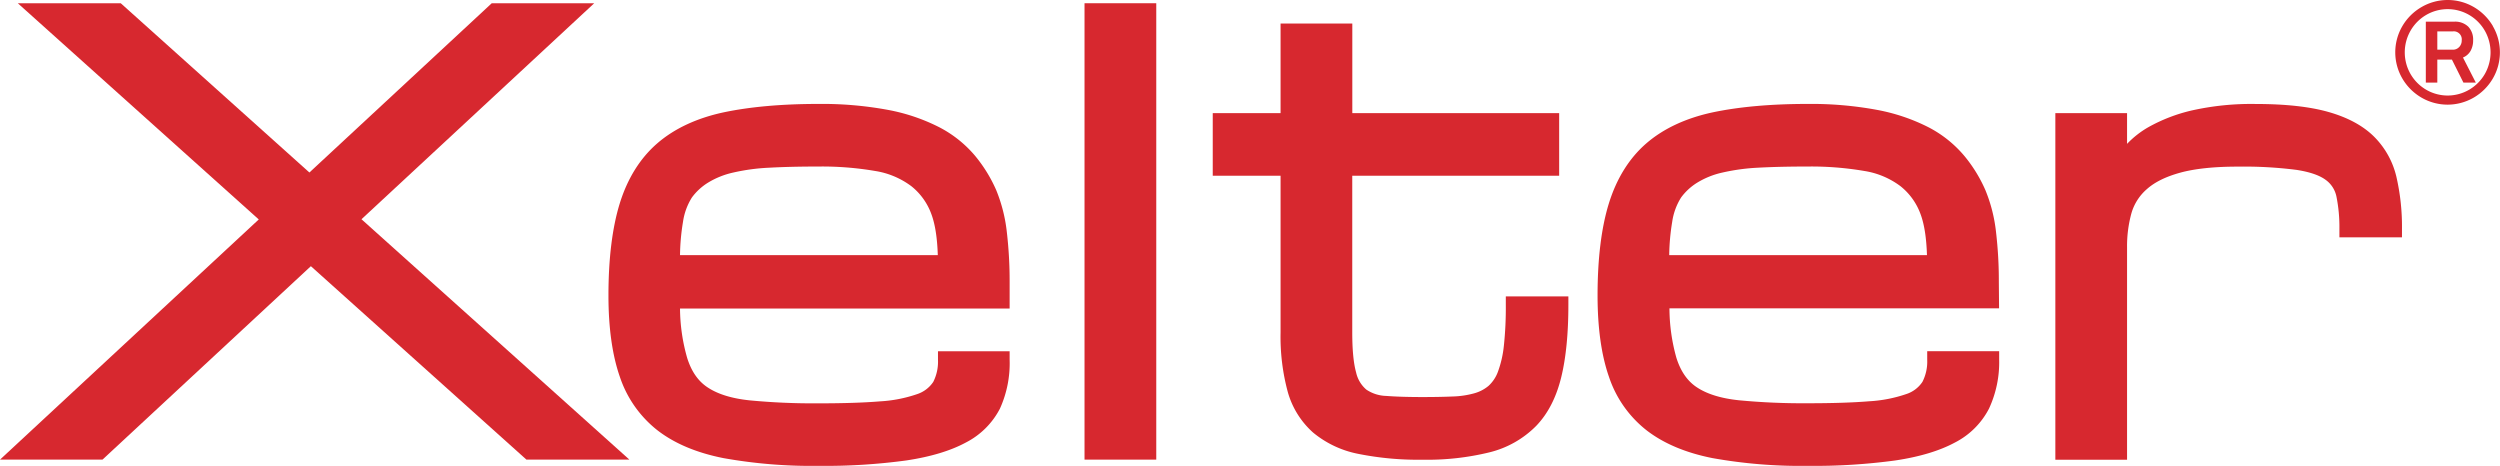 <svg id="b16e8874-57d5-4af5-8377-a8bdf9affbdd" data-name="Livello 1" xmlns="http://www.w3.org/2000/svg" viewBox="0 0 841.89 156.9"><title>xelter</title><polygon points="200.11 1.09 165.6 1.09 104.19 58.09 40.66 1.09 5.99 1.09 87.14 73.9 0 154.78 34.51 154.78 104.69 89.64 177.28 154.78 211.95 154.78 121.73 73.83 200.11 1.09" style="fill:#d7282f"/><path d="M340,314.09a142.49,142.49,0,0,0-.93-16.63,52.17,52.17,0,0,0-3.58-14.22,48.52,48.52,0,0,0-7.16-11.62,39.54,39.54,0,0,0-12-9.57A63.62,63.62,0,0,0,299,256.19a121.64,121.64,0,0,0-23.44-2c-12.48,0-23.25,1-32,2.86-9,1.95-16.53,5.47-22.27,10.46s-10,11.82-12.6,20.24c-2.51,8.15-3.79,18.57-3.79,30.94,0,10.88,1.29,20.08,3.82,27.34a38.27,38.27,0,0,0,12.7,18.08c5.73,4.43,13.19,7.57,22.19,9.35a168.56,168.56,0,0,0,32,2.61,202.82,202.82,0,0,0,29.57-1.82c8.16-1.22,14.88-3.24,20-6a26.5,26.5,0,0,0,11.55-11.45A37,37,0,0,0,340,340.3v-2.82H315.87v2.82a15.09,15.09,0,0,1-1.59,7.5,10.47,10.47,0,0,1-5.48,4.13,46.23,46.23,0,0,1-12.45,2.42c-5.45.45-12.46.67-20.83.67a226.62,226.62,0,0,1-23-1c-5.83-.6-10.55-2-14-4.23-3.31-2.09-5.64-5.39-7.11-10.06A61.77,61.77,0,0,1,229,323.08H340Zm-80.88-38.43c4.77-.26,10.28-.39,16.38-.39a106.42,106.42,0,0,1,19.23,1.5,27.45,27.45,0,0,1,12.17,5.12,21.29,21.29,0,0,1,6.72,9.34c1.28,3.4,2,8,2.19,13.87H229a73,73,0,0,1,1-11.17,21,21,0,0,1,3-8.23,19.28,19.28,0,0,1,5.43-5,27.73,27.73,0,0,1,8.44-3.39A67.85,67.85,0,0,1,259.14,275.66Z" transform="translate(0 -219.19)" style="fill:#d7282f"/><rect x="365.22" y="1.09" width="24.16" height="153.69" style="fill:#d7282f"/><path d="M507.09,321.8a121,121,0,0,1-.65,13.79,36,36,0,0,1-2,8.78,12.09,12.09,0,0,1-3.13,4.73,12.73,12.73,0,0,1-4.79,2.52,30.15,30.15,0,0,1-7.32,1.09q-4.53.19-10.24.19c-4.79,0-8.88-.13-12.17-.38a12.61,12.61,0,0,1-6.67-2.13,10.6,10.6,0,0,1-3.45-5.81c-.86-3.07-1.29-7.6-1.29-13.47V278.36h69.68V257.29H455.4V227.12H431.24v30.17H408.4v21.07h22.84v52.77a71.22,71.22,0,0,0,2.43,20.06,28.64,28.64,0,0,0,8.47,13.62A34.08,34.08,0,0,0,457.25,372a102.13,102.13,0,0,0,21.83,2,88,88,0,0,0,22.61-2.51,33.22,33.22,0,0,0,15.62-8.87c4-4.14,6.81-9.68,8.46-16.46,1.59-6.52,2.39-14.7,2.39-24.33V319H507.09Z" transform="translate(0 -219.19)" style="fill:#d7282f"/><path d="M673.12,314.09a141.82,141.82,0,0,0-.93-16.62,51.7,51.7,0,0,0-3.59-14.23,48,48,0,0,0-7.16-11.62,39.38,39.38,0,0,0-12-9.57,63.85,63.85,0,0,0-17.35-5.86,121.64,121.64,0,0,0-23.44-2c-12.48,0-23.26,1-32,2.86-9,1.95-16.53,5.47-22.27,10.45s-10,11.83-12.6,20.25c-2.52,8.17-3.79,18.58-3.79,30.94,0,10.87,1.28,20.07,3.82,27.34a38.2,38.2,0,0,0,12.7,18.08c5.72,4.42,13.18,7.57,22.18,9.35a168.6,168.6,0,0,0,32,2.61,202.82,202.82,0,0,0,29.57-1.82c8.16-1.22,14.87-3.24,20-6a26.45,26.45,0,0,0,11.54-11.44,37,37,0,0,0,3.43-16.54v-2.82H649v2.82a15.08,15.08,0,0,1-1.6,7.5,10.34,10.34,0,0,1-5.47,4.13,46.4,46.4,0,0,1-12.46,2.42c-5.45.45-12.45.67-20.82.67a227,227,0,0,1-23-1c-5.82-.6-10.54-2-14-4.23-3.3-2.09-5.63-5.39-7.11-10.06a62.17,62.17,0,0,1-2.34-16.68h111Zm-80.88-38.44c4.77-.25,10.28-.38,16.38-.38a106.42,106.42,0,0,1,19.23,1.5A27.36,27.36,0,0,1,640,281.89a21.31,21.31,0,0,1,6.73,9.34c1.28,3.4,2,8,2.19,13.87H562.12a73.47,73.47,0,0,1,1-11.18,20.94,20.94,0,0,1,3-8.22,19.28,19.28,0,0,1,5.43-5,27.62,27.62,0,0,1,8.44-3.39A68.7,68.7,0,0,1,592.24,275.65Z" transform="translate(0 -219.19)" style="fill:#d7282f"/><path d="M799.36,265.09c-3.7-3.63-8.86-6.4-15.34-8.22-6.27-1.77-14.43-2.66-24.28-2.66a91.54,91.54,0,0,0-21.75,2.2A55.67,55.67,0,0,0,723.51,262a31.43,31.43,0,0,0-7.21,5.64V257.29H692.15V374H716.3V302.43A41.84,41.84,0,0,1,717.77,291a16.9,16.9,0,0,1,5.2-8.12c2.61-2.34,6.35-4.19,11.12-5.51,4.93-1.37,11.49-2.07,19.48-2.07a141.05,141.05,0,0,1,19.68,1.08c4.43.67,7.76,1.79,9.88,3.34a9.17,9.17,0,0,1,3.68,5.66,52.12,52.12,0,0,1,1,10.91v2.82h21.07v-2.82A74.64,74.64,0,0,0,807,278.72,28.14,28.14,0,0,0,799.36,265.09Z" transform="translate(0 -219.19)" style="fill:#d7282f"/><path d="M832,236.29a7.2,7.2,0,0,0,.84-3.55,6.26,6.26,0,0,0-1.63-4.56,6.34,6.34,0,0,0-4.77-1.69h-9.53V247h3.87v-7.74h4.92l3.87,7.74h4.17l-4.32-8.44A5.18,5.18,0,0,0,832,236.29Zm-3.9-1.22a2.82,2.82,0,0,1-2.15.85h-5.17v-6.16H826a2.69,2.69,0,0,1,3,3A3.17,3.17,0,0,1,828.11,235.07Z" transform="translate(0 -219.19)" style="fill:#d7282f"/><path d="M839.51,228a17.85,17.85,0,0,0-6.43-6.43,17.5,17.5,0,0,0-17.62,0A17.85,17.85,0,0,0,809,228a17.5,17.5,0,0,0,0,17.62,17.85,17.85,0,0,0,6.43,6.43,17.5,17.5,0,0,0,17.62,0,17.85,17.85,0,0,0,6.43-6.43,17.5,17.5,0,0,0,0-17.62Zm-2.73,16.11a14.61,14.61,0,0,1-5.27,5.29,14.37,14.37,0,0,1-14.49,0,14.5,14.5,0,0,1-5.26-5.29,14.65,14.65,0,0,1,0-14.57,14.48,14.48,0,0,1,5.26-5.31,14.37,14.37,0,0,1,14.49,0,14.58,14.58,0,0,1,5.27,5.31,14.71,14.71,0,0,1,0,14.57Z" transform="translate(0 -219.19)" style="fill:#d7282f"/></svg>